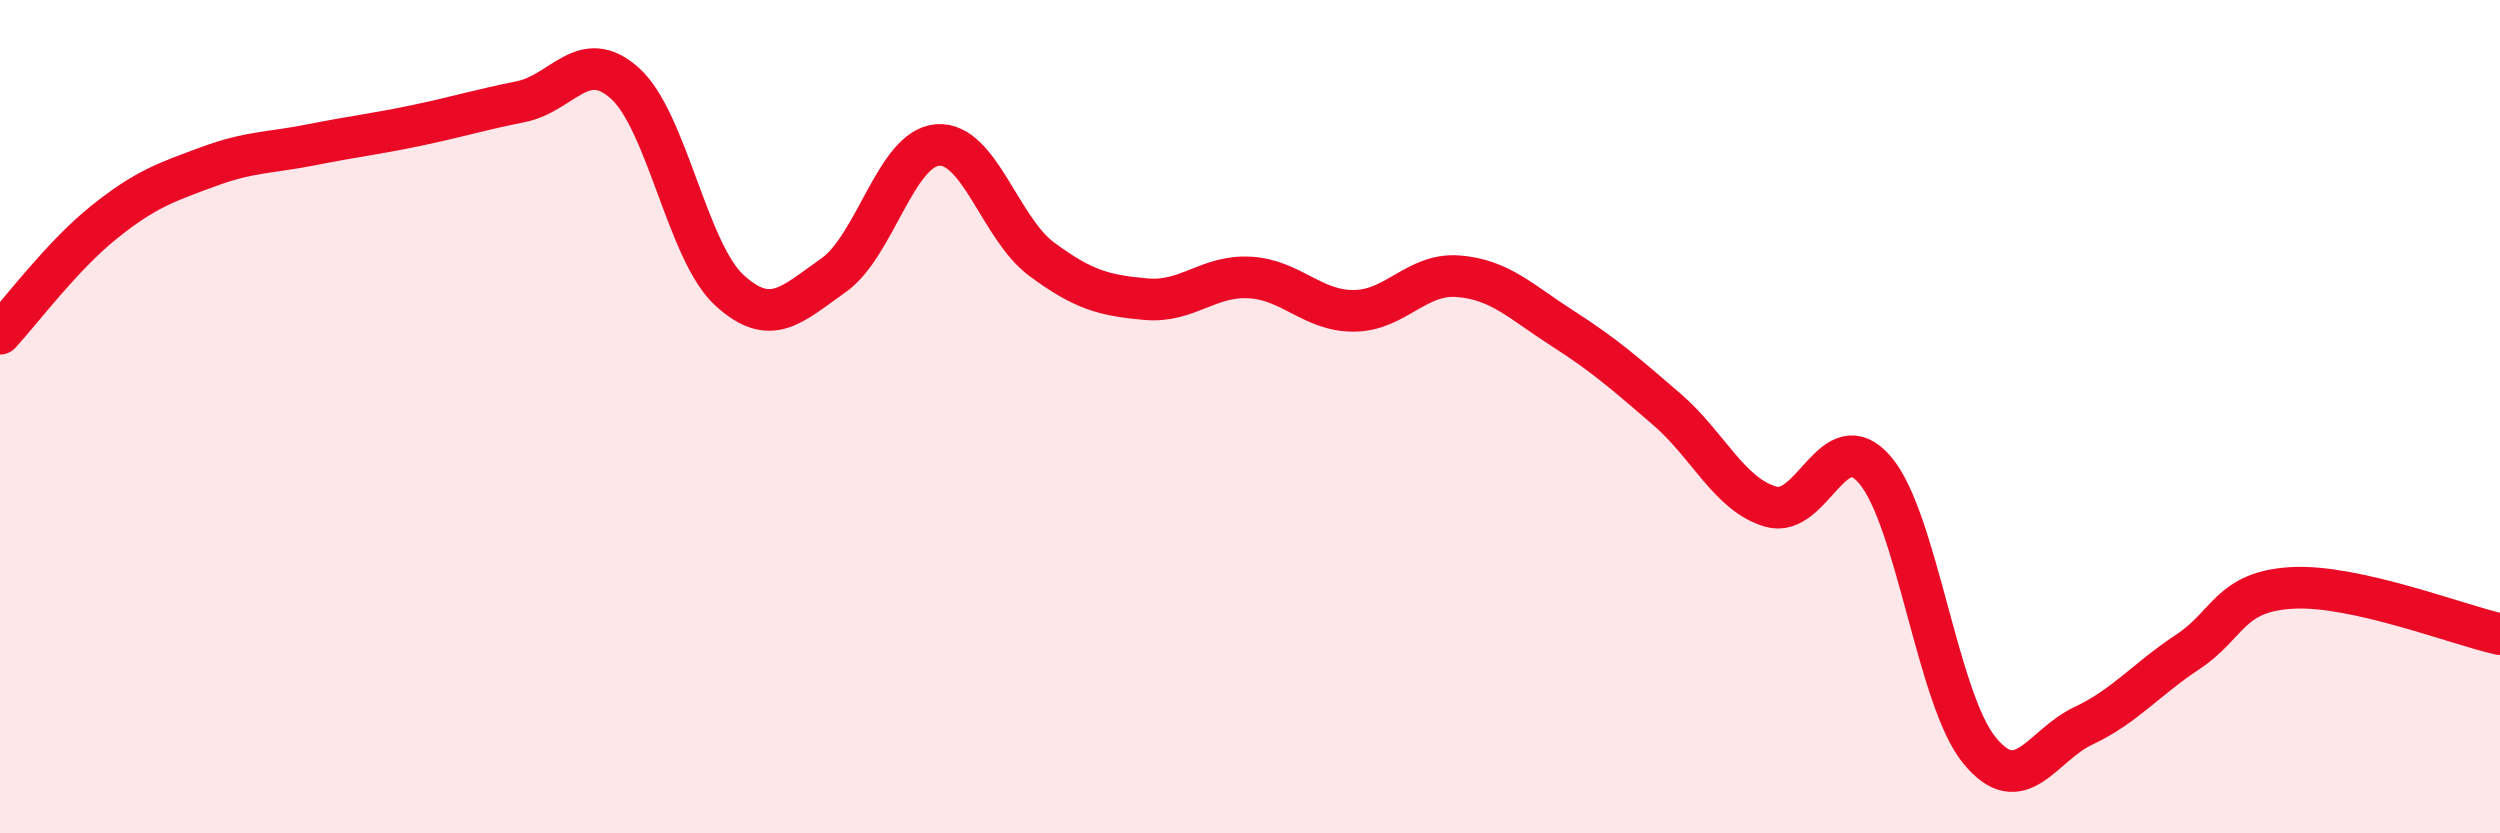 
    <svg width="60" height="20" viewBox="0 0 60 20" xmlns="http://www.w3.org/2000/svg">
      <path
        d="M 0,8.01 C 0.5,7.47 1.5,6.13 2.5,5.33 C 3.5,4.53 4,4.37 5,4 C 6,3.63 6.5,3.67 7.5,3.47 C 8.5,3.27 9,3.22 10,3.01 C 11,2.8 11.5,2.64 12.5,2.44 C 13.5,2.24 14,1.1 15,2 C 16,2.9 16.5,6.04 17.5,6.96 C 18.5,7.88 19,7.31 20,6.61 C 21,5.91 21.5,3.56 22.5,3.48 C 23.5,3.4 24,5.48 25,6.22 C 26,6.96 26.5,7.09 27.5,7.18 C 28.5,7.27 29,6.6 30,6.66 C 31,6.72 31.5,7.47 32.5,7.46 C 33.5,7.45 34,6.55 35,6.63 C 36,6.71 36.5,7.24 37.5,7.88 C 38.5,8.52 39,8.96 40,9.82 C 41,10.68 41.5,11.87 42.5,12.16 C 43.5,12.45 44,10.11 45,11.28 C 46,12.45 46.5,16.77 47.5,18 C 48.5,19.23 49,17.89 50,17.42 C 51,16.95 51.5,16.31 52.5,15.65 C 53.5,14.99 53.5,14.2 55,14.11 C 56.5,14.02 59,15 60,15.22L60 20L0 20Z"
        fill="#EB0A25"
        opacity="0.1"
        stroke-linecap="round"
        stroke-linejoin="round"
      />
      <path
        d="M 0,8.01 C 0.5,7.47 1.5,6.13 2.5,5.33 C 3.5,4.53 4,4.37 5,4 C 6,3.63 6.5,3.67 7.5,3.47 C 8.5,3.27 9,3.22 10,3.01 C 11,2.8 11.5,2.64 12.5,2.44 C 13.5,2.24 14,1.1 15,2 C 16,2.9 16.5,6.04 17.5,6.96 C 18.5,7.88 19,7.31 20,6.61 C 21,5.91 21.5,3.56 22.5,3.48 C 23.5,3.4 24,5.48 25,6.22 C 26,6.96 26.5,7.09 27.5,7.18 C 28.5,7.27 29,6.6 30,6.66 C 31,6.72 31.5,7.47 32.5,7.46 C 33.5,7.45 34,6.55 35,6.63 C 36,6.71 36.5,7.24 37.5,7.88 C 38.5,8.52 39,8.96 40,9.82 C 41,10.68 41.5,11.87 42.5,12.16 C 43.5,12.45 44,10.11 45,11.28 C 46,12.45 46.5,16.77 47.5,18 C 48.5,19.23 49,17.89 50,17.42 C 51,16.95 51.5,16.31 52.5,15.65 C 53.5,14.99 53.5,14.2 55,14.11 C 56.5,14.02 59,15 60,15.22"
        stroke="#EB0A25"
        stroke-width="1"
        fill="none"
        stroke-linecap="round"
        stroke-linejoin="round"
      />
    </svg>
  